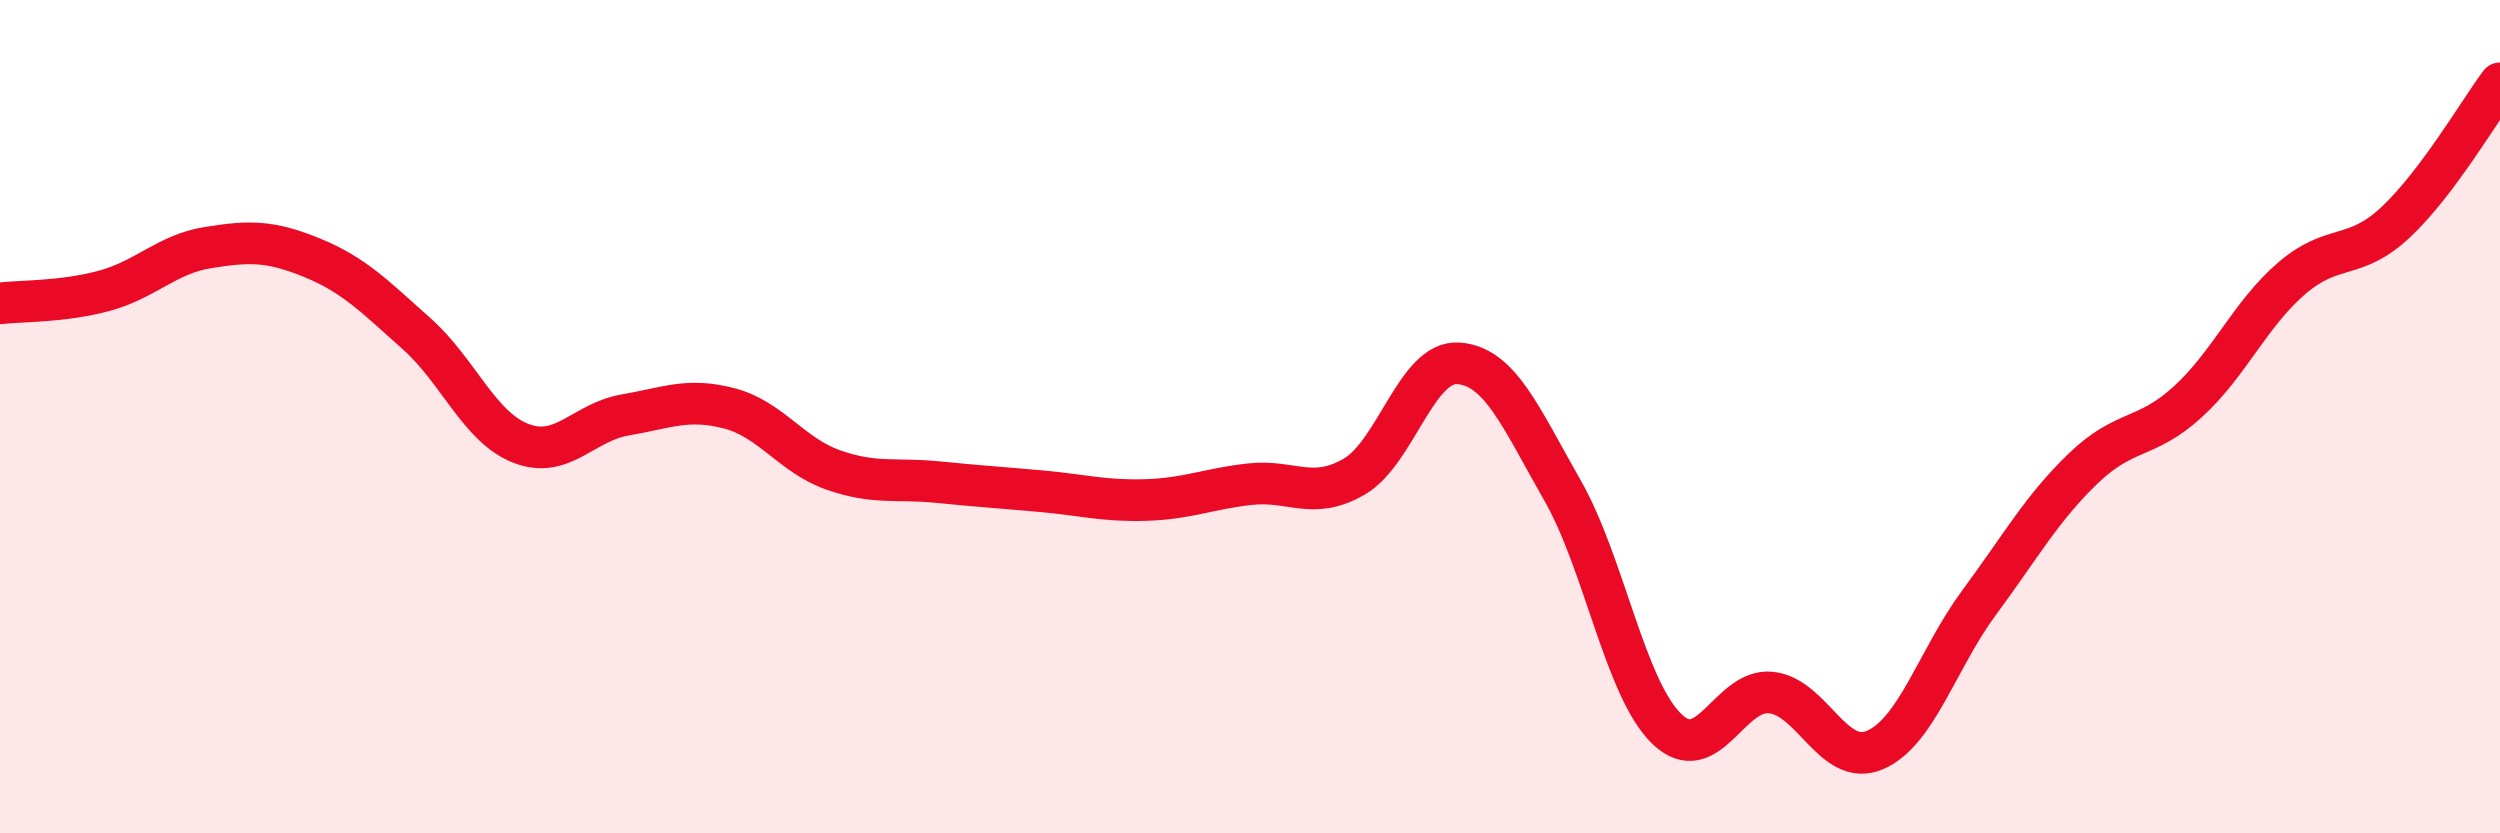 
    <svg width="60" height="20" viewBox="0 0 60 20" xmlns="http://www.w3.org/2000/svg">
      <path
        d="M 0,7.28 C 0.5,7.22 1.5,7.25 2.5,6.98 C 3.5,6.71 4,6.1 5,5.94 C 6,5.78 6.5,5.78 7.5,6.19 C 8.5,6.6 9,7.12 10,8.01 C 11,8.9 11.5,10.25 12.5,10.64 C 13.5,11.03 14,10.13 15,9.96 C 16,9.79 16.5,9.54 17.5,9.8 C 18.5,10.06 19,10.93 20,11.28 C 21,11.63 21.5,11.47 22.5,11.57 C 23.5,11.67 24,11.7 25,11.79 C 26,11.88 26.5,12.03 27.5,12 C 28.5,11.97 29,11.73 30,11.62 C 31,11.51 31.5,12.02 32.5,11.44 C 33.5,10.86 34,8.65 35,8.72 C 36,8.79 36.5,10.02 37.5,11.77 C 38.5,13.52 39,16.52 40,17.49 C 41,18.46 41.5,16.52 42.5,16.62 C 43.5,16.72 44,18.43 45,18 C 46,17.57 46.5,15.81 47.5,14.46 C 48.5,13.11 49,12.2 50,11.24 C 51,10.28 51.5,10.56 52.5,9.65 C 53.5,8.74 54,7.54 55,6.68 C 56,5.82 56.5,6.27 57.5,5.33 C 58.5,4.39 59.5,2.67 60,2L60 20L0 20Z"
        fill="#EB0A25"
        opacity="0.1"
        stroke-linecap="round"
        stroke-linejoin="round"
      />
      <path
        d="M 0,7.28 C 0.5,7.22 1.5,7.25 2.5,6.98 C 3.5,6.71 4,6.1 5,5.94 C 6,5.78 6.5,5.78 7.5,6.19 C 8.5,6.6 9,7.12 10,8.01 C 11,8.9 11.5,10.25 12.5,10.64 C 13.5,11.03 14,10.13 15,9.96 C 16,9.79 16.5,9.54 17.5,9.8 C 18.5,10.06 19,10.93 20,11.28 C 21,11.63 21.5,11.47 22.5,11.57 C 23.5,11.67 24,11.7 25,11.79 C 26,11.88 26.5,12.03 27.5,12 C 28.5,11.97 29,11.73 30,11.62 C 31,11.51 31.5,12.02 32.5,11.44 C 33.5,10.86 34,8.65 35,8.72 C 36,8.79 36.5,10.02 37.5,11.77 C 38.5,13.52 39,16.52 40,17.49 C 41,18.46 41.5,16.52 42.5,16.62 C 43.5,16.72 44,18.43 45,18 C 46,17.57 46.5,15.81 47.5,14.46 C 48.5,13.11 49,12.2 50,11.24 C 51,10.28 51.5,10.56 52.5,9.65 C 53.5,8.74 54,7.54 55,6.68 C 56,5.82 56.5,6.27 57.5,5.33 C 58.5,4.39 59.5,2.67 60,2"
        stroke="#EB0A25"
        stroke-width="1"
        fill="none"
        stroke-linecap="round"
        stroke-linejoin="round"
      />
    </svg>
  